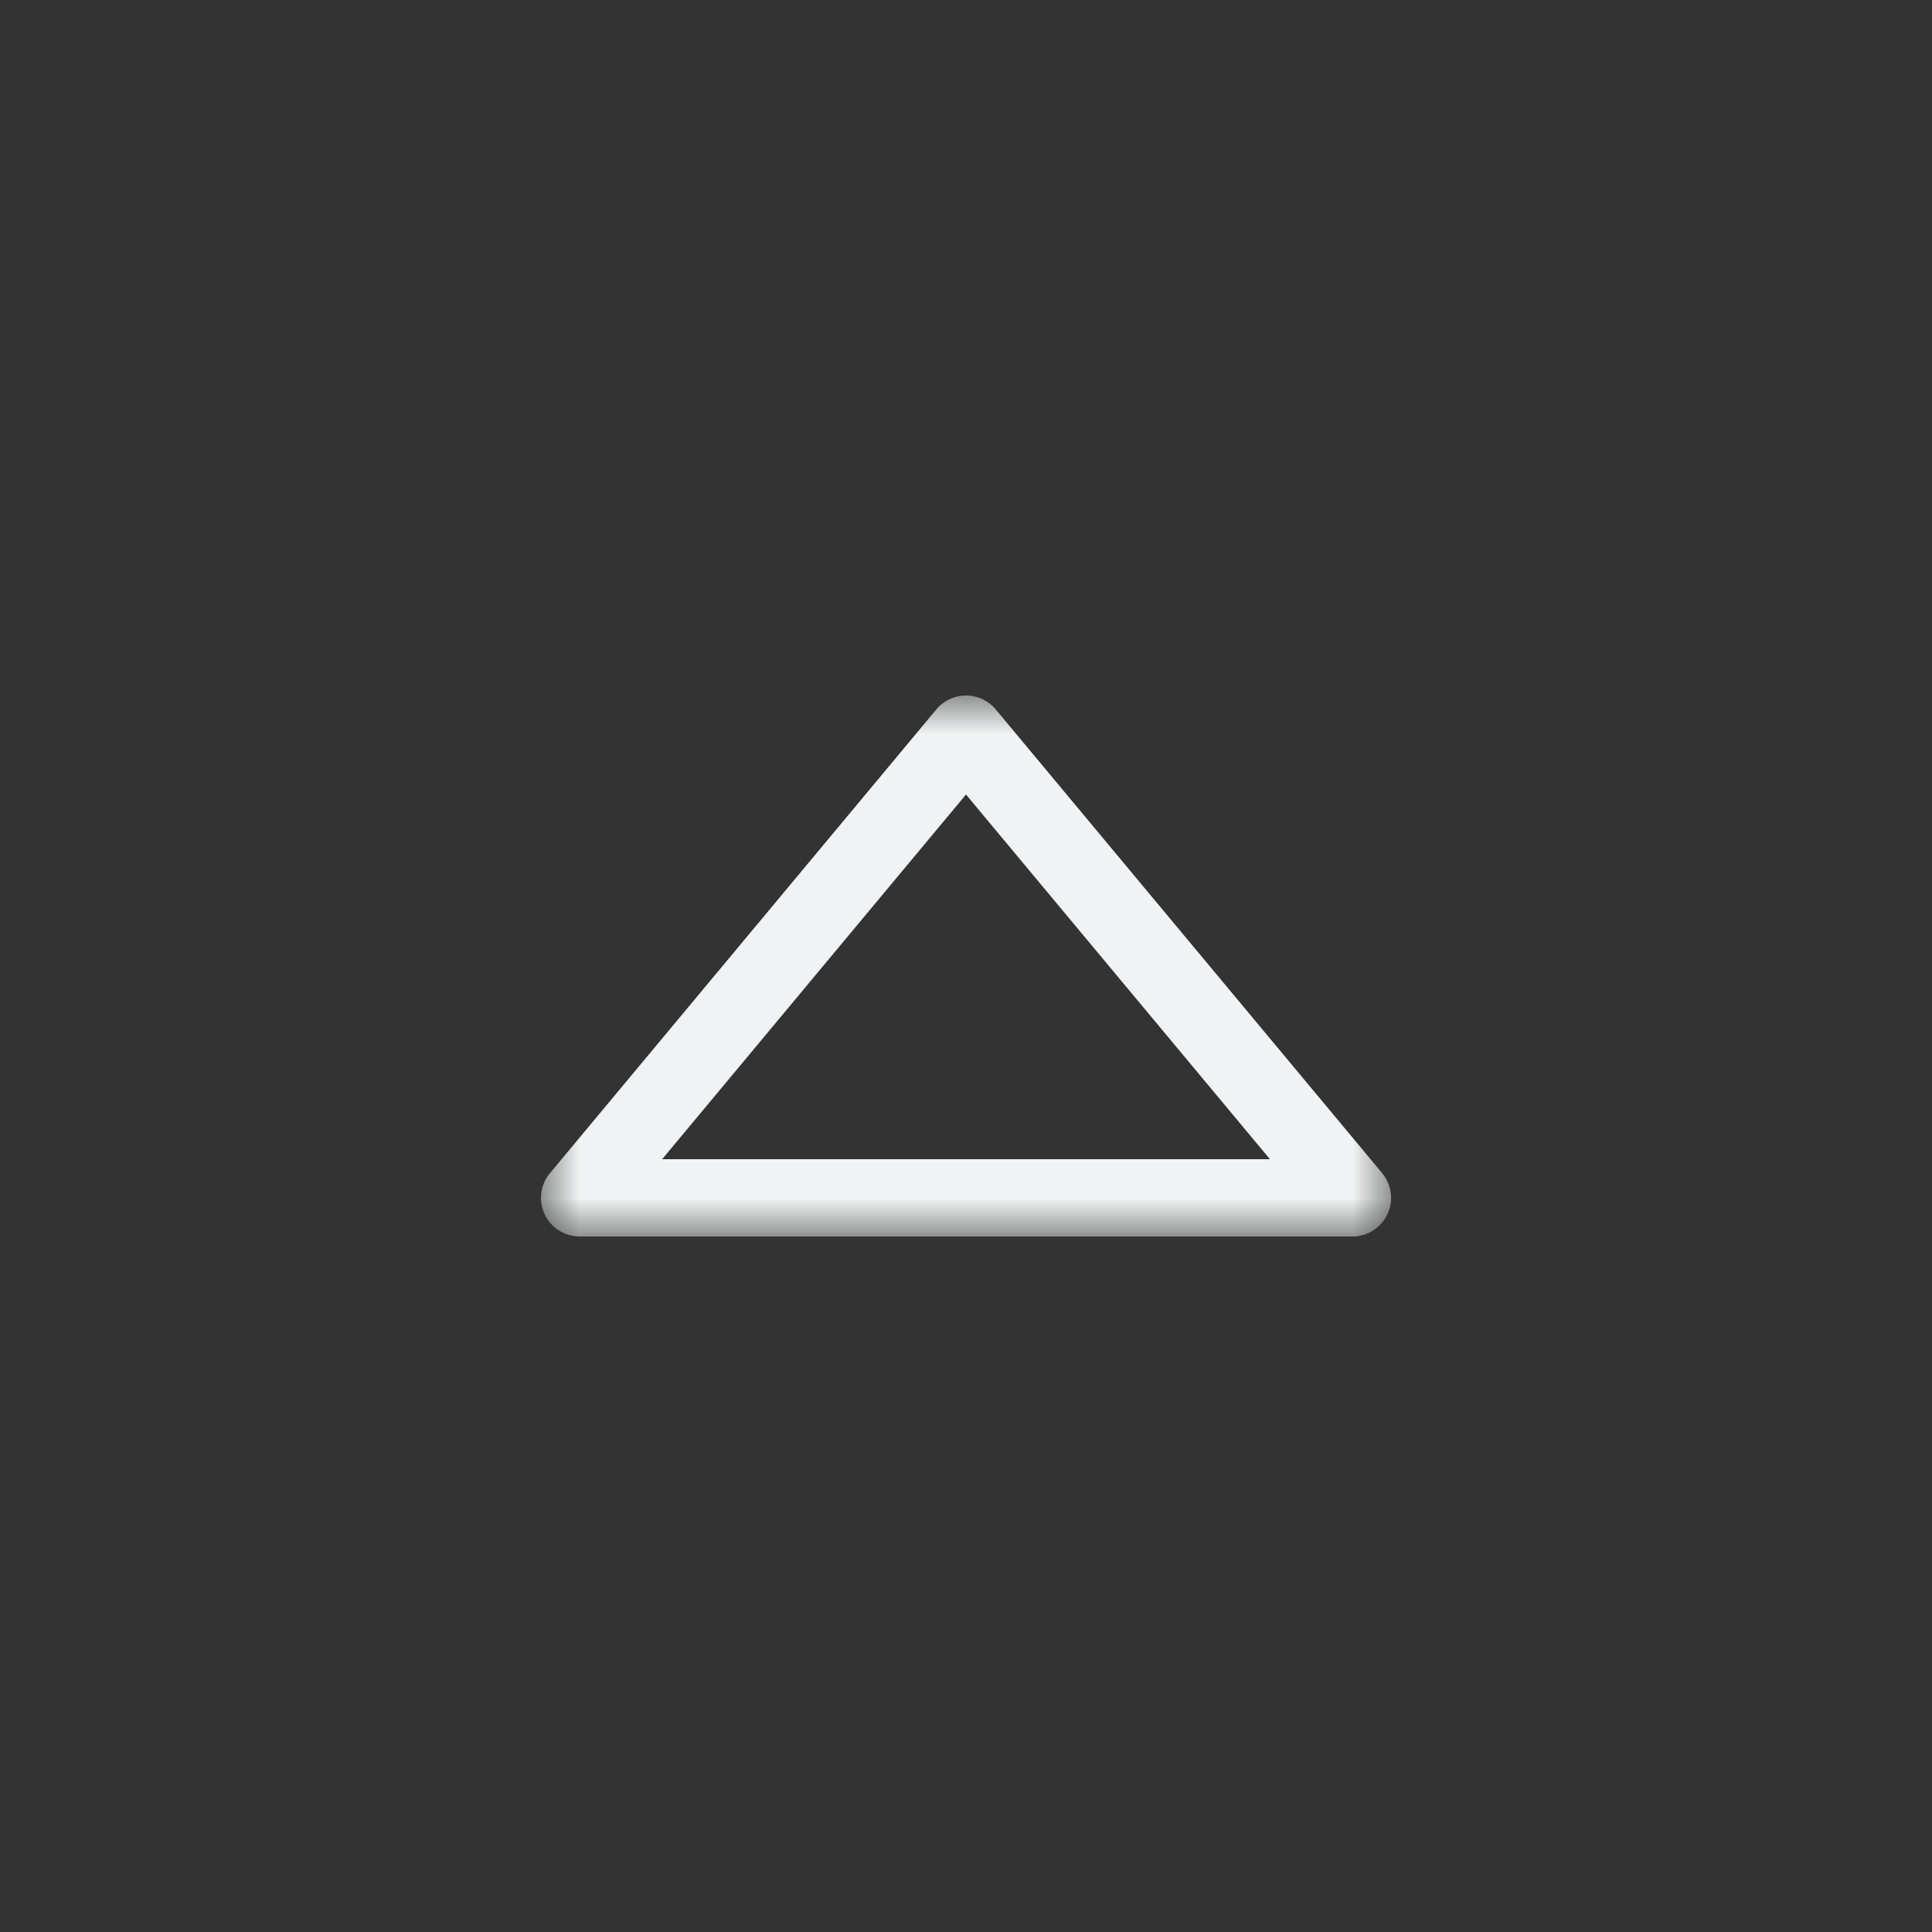 <svg width="25" height="25" viewBox="0 0 25 25" fill="none" xmlns="http://www.w3.org/2000/svg">
<rect x="0" y="0" width="25" height="25" fill="#333333" stroke="none"/>
<mask id="mask0" mask-type="alpha" maskUnits="userSpaceOnUse" x="7" y="9" width="11" height="7">
<path fill-rule="evenodd" clip-rule="evenodd" d="M18 9L7 9V16L18 16V9Z" fill="white"/>
</mask>
<g mask="url(#mask0)">
<path fill-rule="evenodd" clip-rule="evenodd" d="M16.433 15L12.5 10.281L8.568 15L16.433 15ZM12.5 9C12.649 9 12.789 9.065 12.885 9.18L17.885 15.18C18.009 15.329 18.036 15.537 17.953 15.712C17.871 15.888 17.694 16 17.5 16L7.5 16C7.306 16 7.13 15.888 7.047 15.712C6.965 15.537 6.992 15.329 7.117 15.18L12.116 9.18C12.211 9.065 12.352 9 12.5 9Z" fill="#F0F2F3"/>
</g>
</svg>

